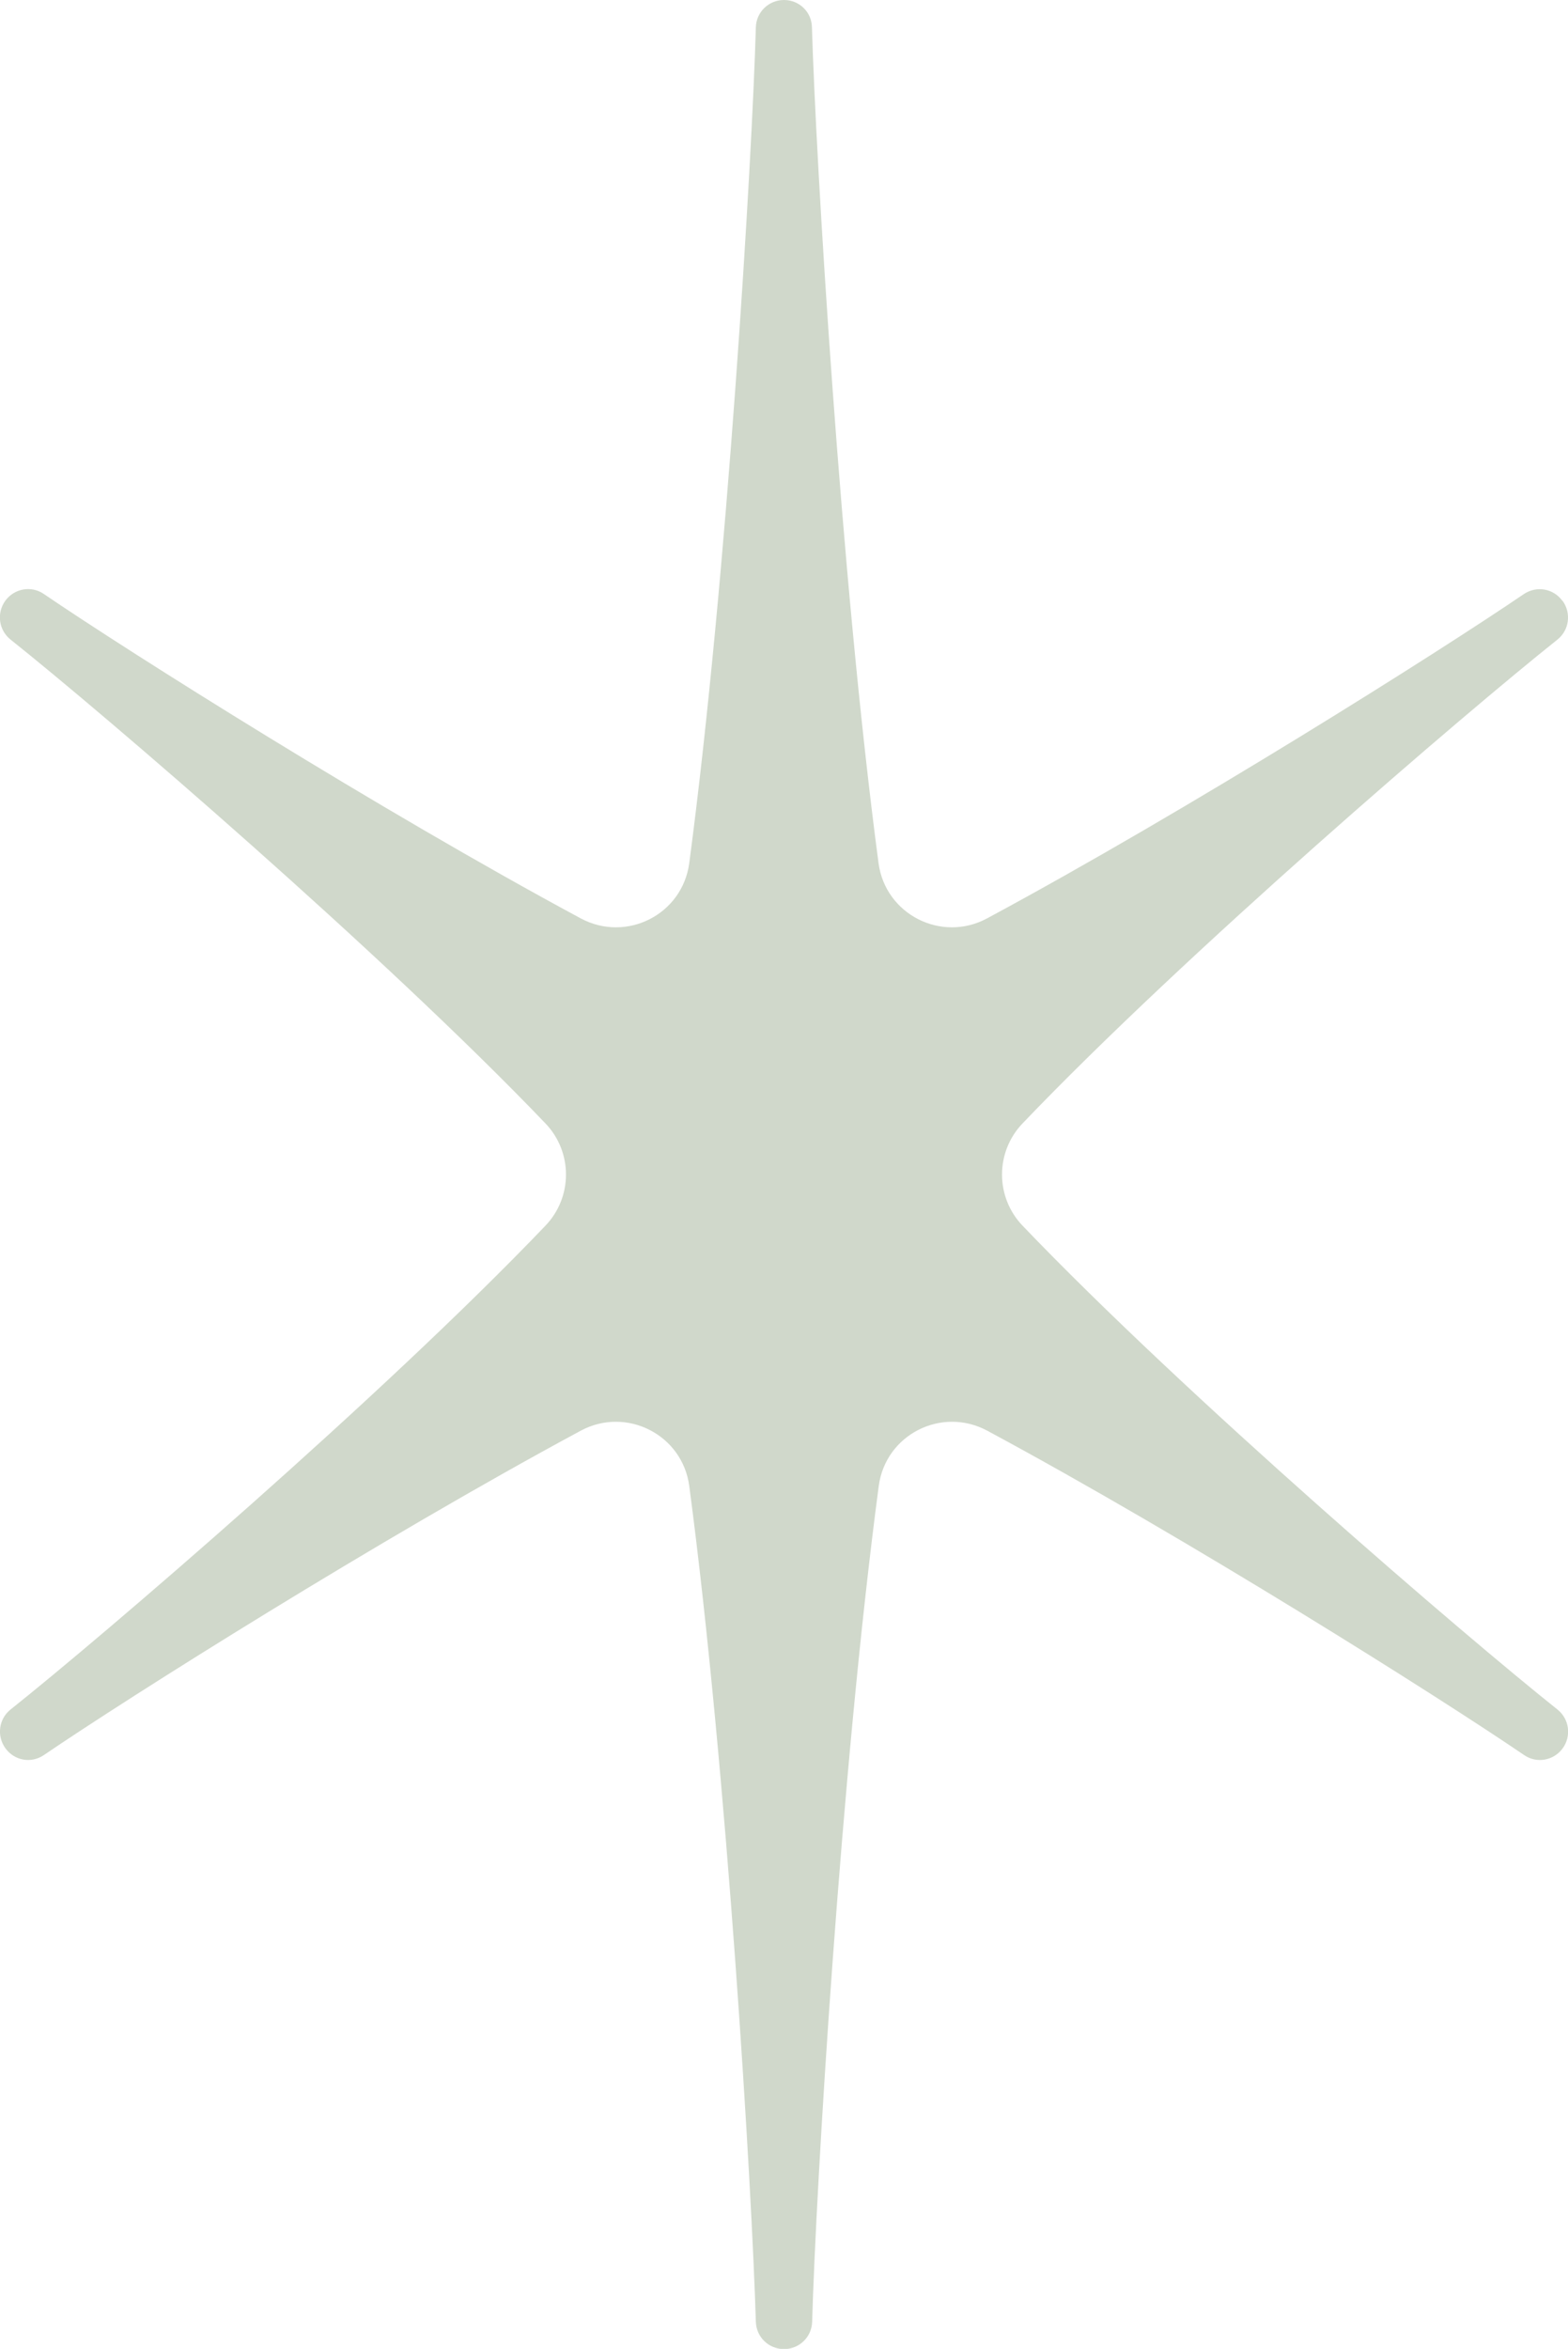 <?xml version="1.0" encoding="UTF-8"?>
<svg id="Layer_2" data-name="Layer 2" xmlns="http://www.w3.org/2000/svg" viewBox="0 0 72.98 109.26">
  <defs>
    <style>
      .cls-1 {
        fill: #d0d8cb;
        stroke-width: 0px;
      }
    </style>
  </defs>
  <g id="Layer_1-2" data-name="Layer 1">
    <path class="cls-1" d="M72.72,27.95h0c-.42-.58-1.2-.71-1.79-.32-3.98,2.71-15.57,10.02-24.99,15.09-2.12,1.14-4.73-.18-5.05-2.57-1.77-13.33-2.92-32.79-3.1-38.88C37.78.56,37.2,0,36.49,0h0c-.71,0-1.29.56-1.31,1.27-.17,6.09-1.33,25.55-3.1,38.88-.32,2.39-2.92,3.71-5.05,2.57-9.42-5.07-21.01-12.38-24.99-15.09-.58-.4-1.37-.26-1.79.31h0c-.42.58-.31,1.37.24,1.81,4.31,3.43,17.31,14.58,24.9,22.51,1.27,1.33,1.27,3.42,0,4.75-7.59,7.94-20.59,19.08-24.9,22.51-.55.44-.65,1.23-.24,1.8h0c.42.58,1.2.72,1.79.32,3.98-2.71,15.57-10.02,24.99-15.09,2.12-1.14,4.73.18,5.05,2.57,1.77,13.33,2.92,32.79,3.1,38.88.02.71.6,1.27,1.31,1.27h0c.71,0,1.29-.56,1.31-1.27.17-6.09,1.33-25.55,3.1-38.88.32-2.39,2.92-3.71,5.05-2.57,9.42,5.07,21.01,12.38,24.99,15.09.58.4,1.37.26,1.79-.31h0c.42-.58.31-1.37-.24-1.81-4.31-3.43-17.31-14.58-24.9-22.51-1.27-1.33-1.27-3.42,0-4.75,7.59-7.94,20.59-19.08,24.9-22.51.55-.44.65-1.23.24-1.8Z"/>
  </g>
</svg>